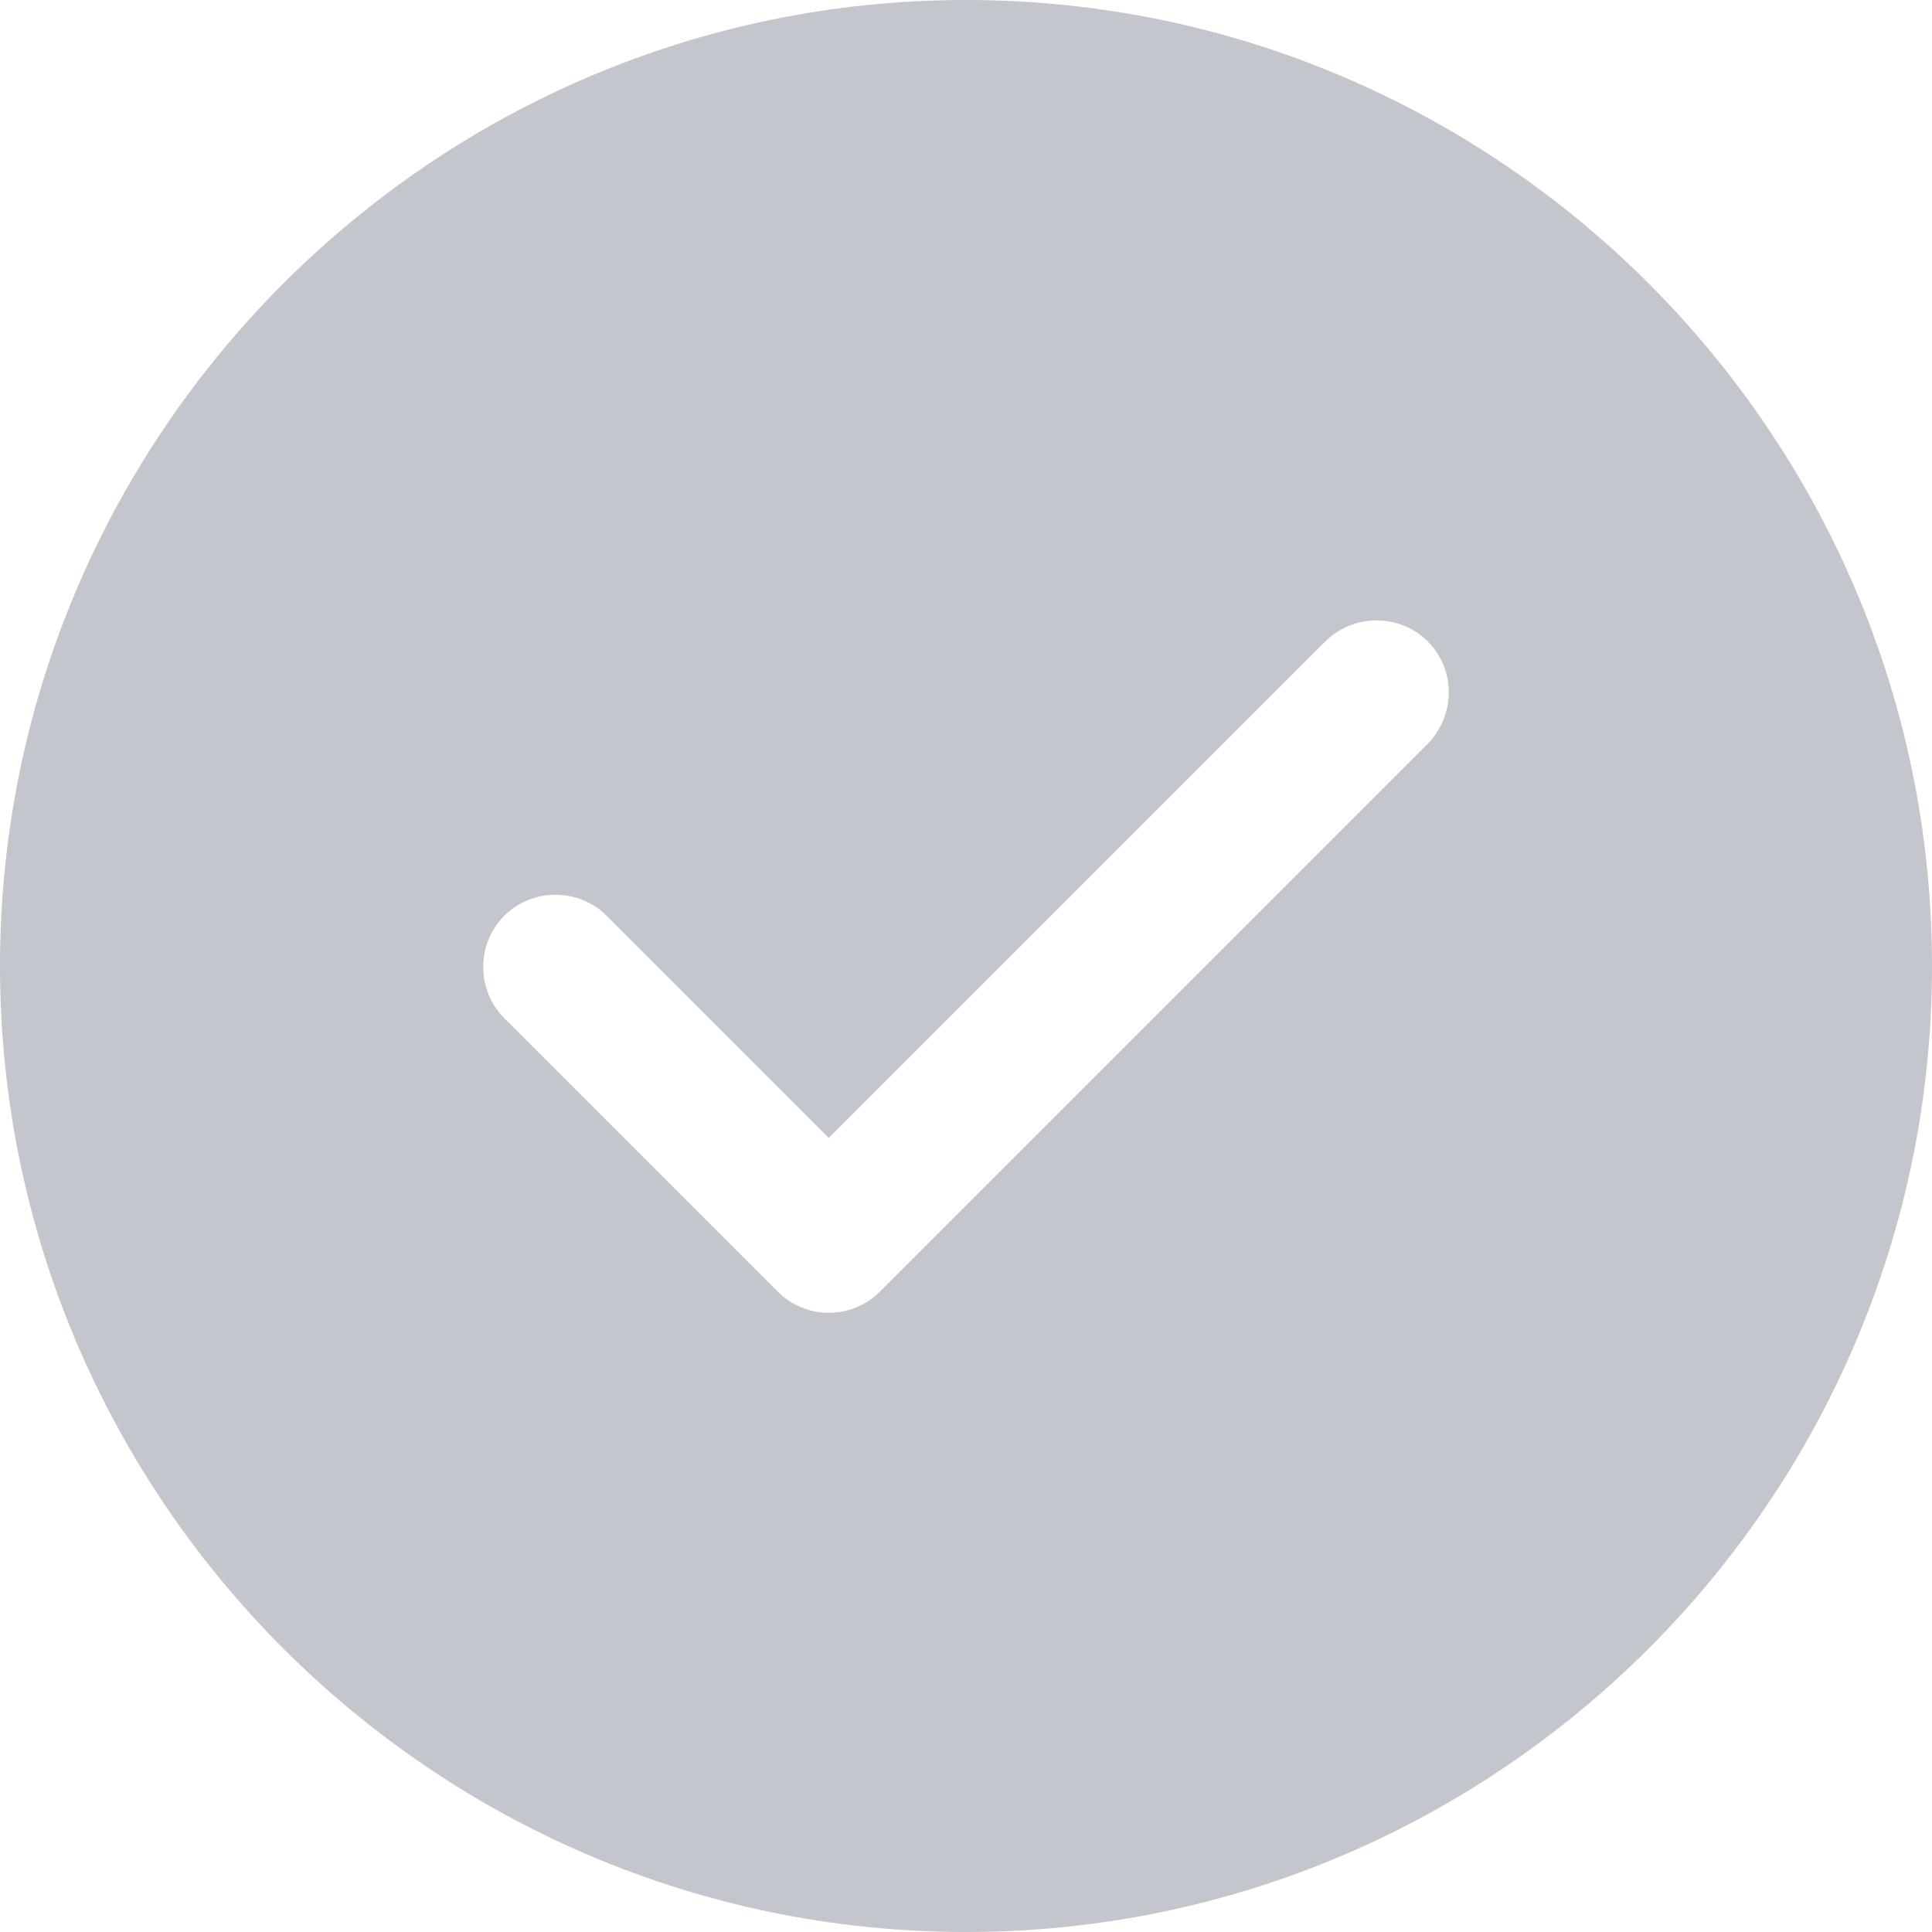 <svg width="10" height="10" viewBox="0 0 10 10" fill="none" xmlns="http://www.w3.org/2000/svg">
<path d="M5 0C2.245 0 0 2.245 0 5C0 7.755 2.245 10 5 10C7.755 10 10 7.755 10 5C10 2.245 7.755 0 5 0ZM7.39 3.85L4.555 6.685C4.485 6.755 4.39 6.795 4.29 6.795C4.19 6.795 4.095 6.755 4.025 6.685L2.61 5.27C2.465 5.125 2.465 4.885 2.61 4.74C2.755 4.595 2.995 4.595 3.14 4.74L4.29 5.89L6.86 3.32C7.005 3.175 7.245 3.175 7.39 3.32C7.535 3.465 7.535 3.7 7.39 3.85Z" fill="#C3C6CD"/>
</svg>
